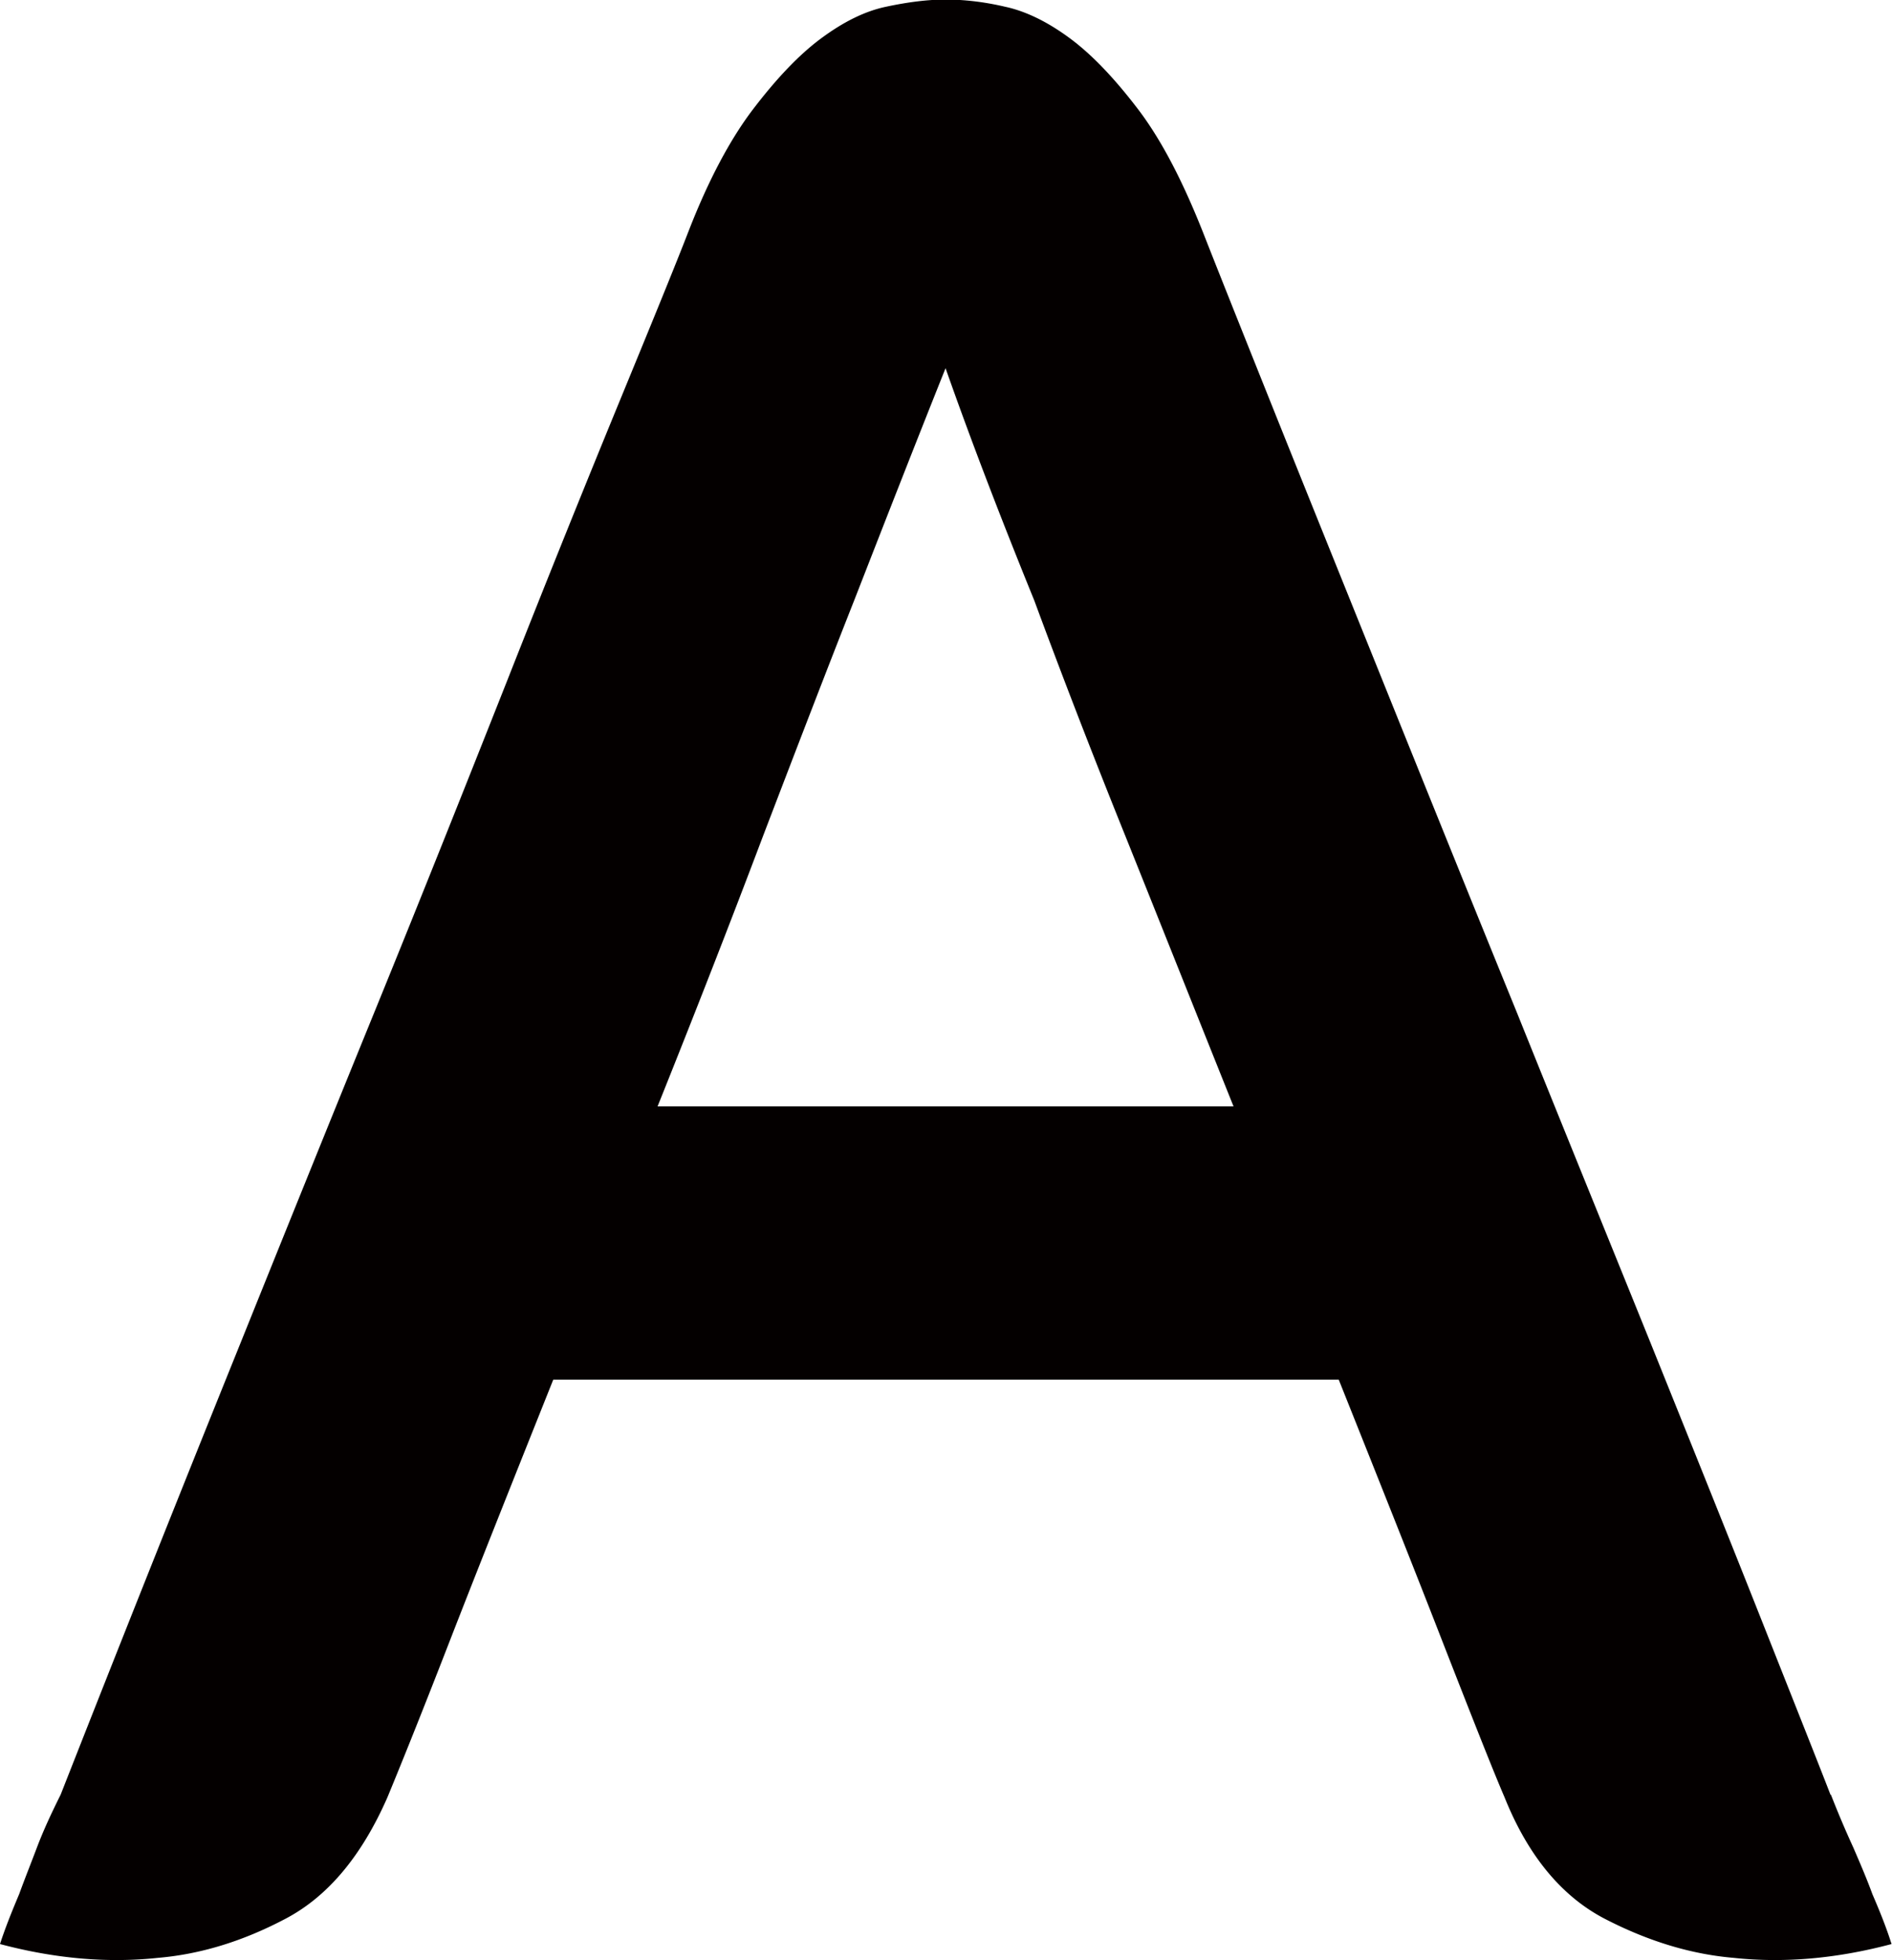 <svg id="_レイヤー_2" xmlns="http://www.w3.org/2000/svg" viewBox="0 0 42.44 43.97"><path d="M41.07 40.26c.16.41.33.81.5 1.18.16.37.31.72.43 1.05.16.37.31.74.43 1.12-1.24.33-2.42.43-3.54.31-.95-.08-1.91-.37-2.88-.87s-1.73-1.41-2.26-2.73c-.25-.58-.7-1.72-1.36-3.41-.66-1.7-1.45-3.68-2.36-5.96H12.41c-.91 2.28-1.7 4.26-2.36 5.96-.66 1.7-1.12 2.83-1.36 3.41-.58 1.32-1.34 2.23-2.3 2.73-.95.5-1.9.79-2.85.87-1.12.12-2.3.02-3.54-.31.12-.37.27-.74.43-1.12.12-.33.26-.68.4-1.05s.32-.76.53-1.18a1179.357 1179.357 0 014.03-10.12c.95-2.36 1.95-4.84 3.01-7.44s2.05-5.09 2.98-7.44c.93-2.36 1.77-4.44 2.51-6.24.74-1.8 1.26-3.07 1.55-3.82.45-1.16.94-2.08 1.46-2.76.52-.68 1.02-1.21 1.52-1.58.5-.37.98-.61 1.46-.71.47-.1.92-.16 1.33-.16s.86.05 1.33.16c.47.1.96.34 1.46.71.5.37 1 .9 1.52 1.58s1 1.6 1.46 2.76c.29.74.8 2.02 1.52 3.82.72 1.8 1.56 3.88 2.51 6.24.95 2.36 1.95 4.84 3.01 7.44 1.05 2.61 2.06 5.09 3.01 7.44.95 2.36 1.79 4.45 2.51 6.27.72 1.82 1.23 3.1 1.52 3.85zm-13.4-15.44c-.83-2.07-1.63-4.08-2.42-6.05-.79-1.96-1.47-3.73-2.05-5.3-.74-1.82-1.41-3.56-1.99-5.21-.66 1.65-1.34 3.39-2.05 5.21-.62 1.57-1.3 3.34-2.05 5.3-.74 1.96-1.53 3.98-2.36 6.05h12.9z" fill="#040000" id="_編集モード"/></svg>